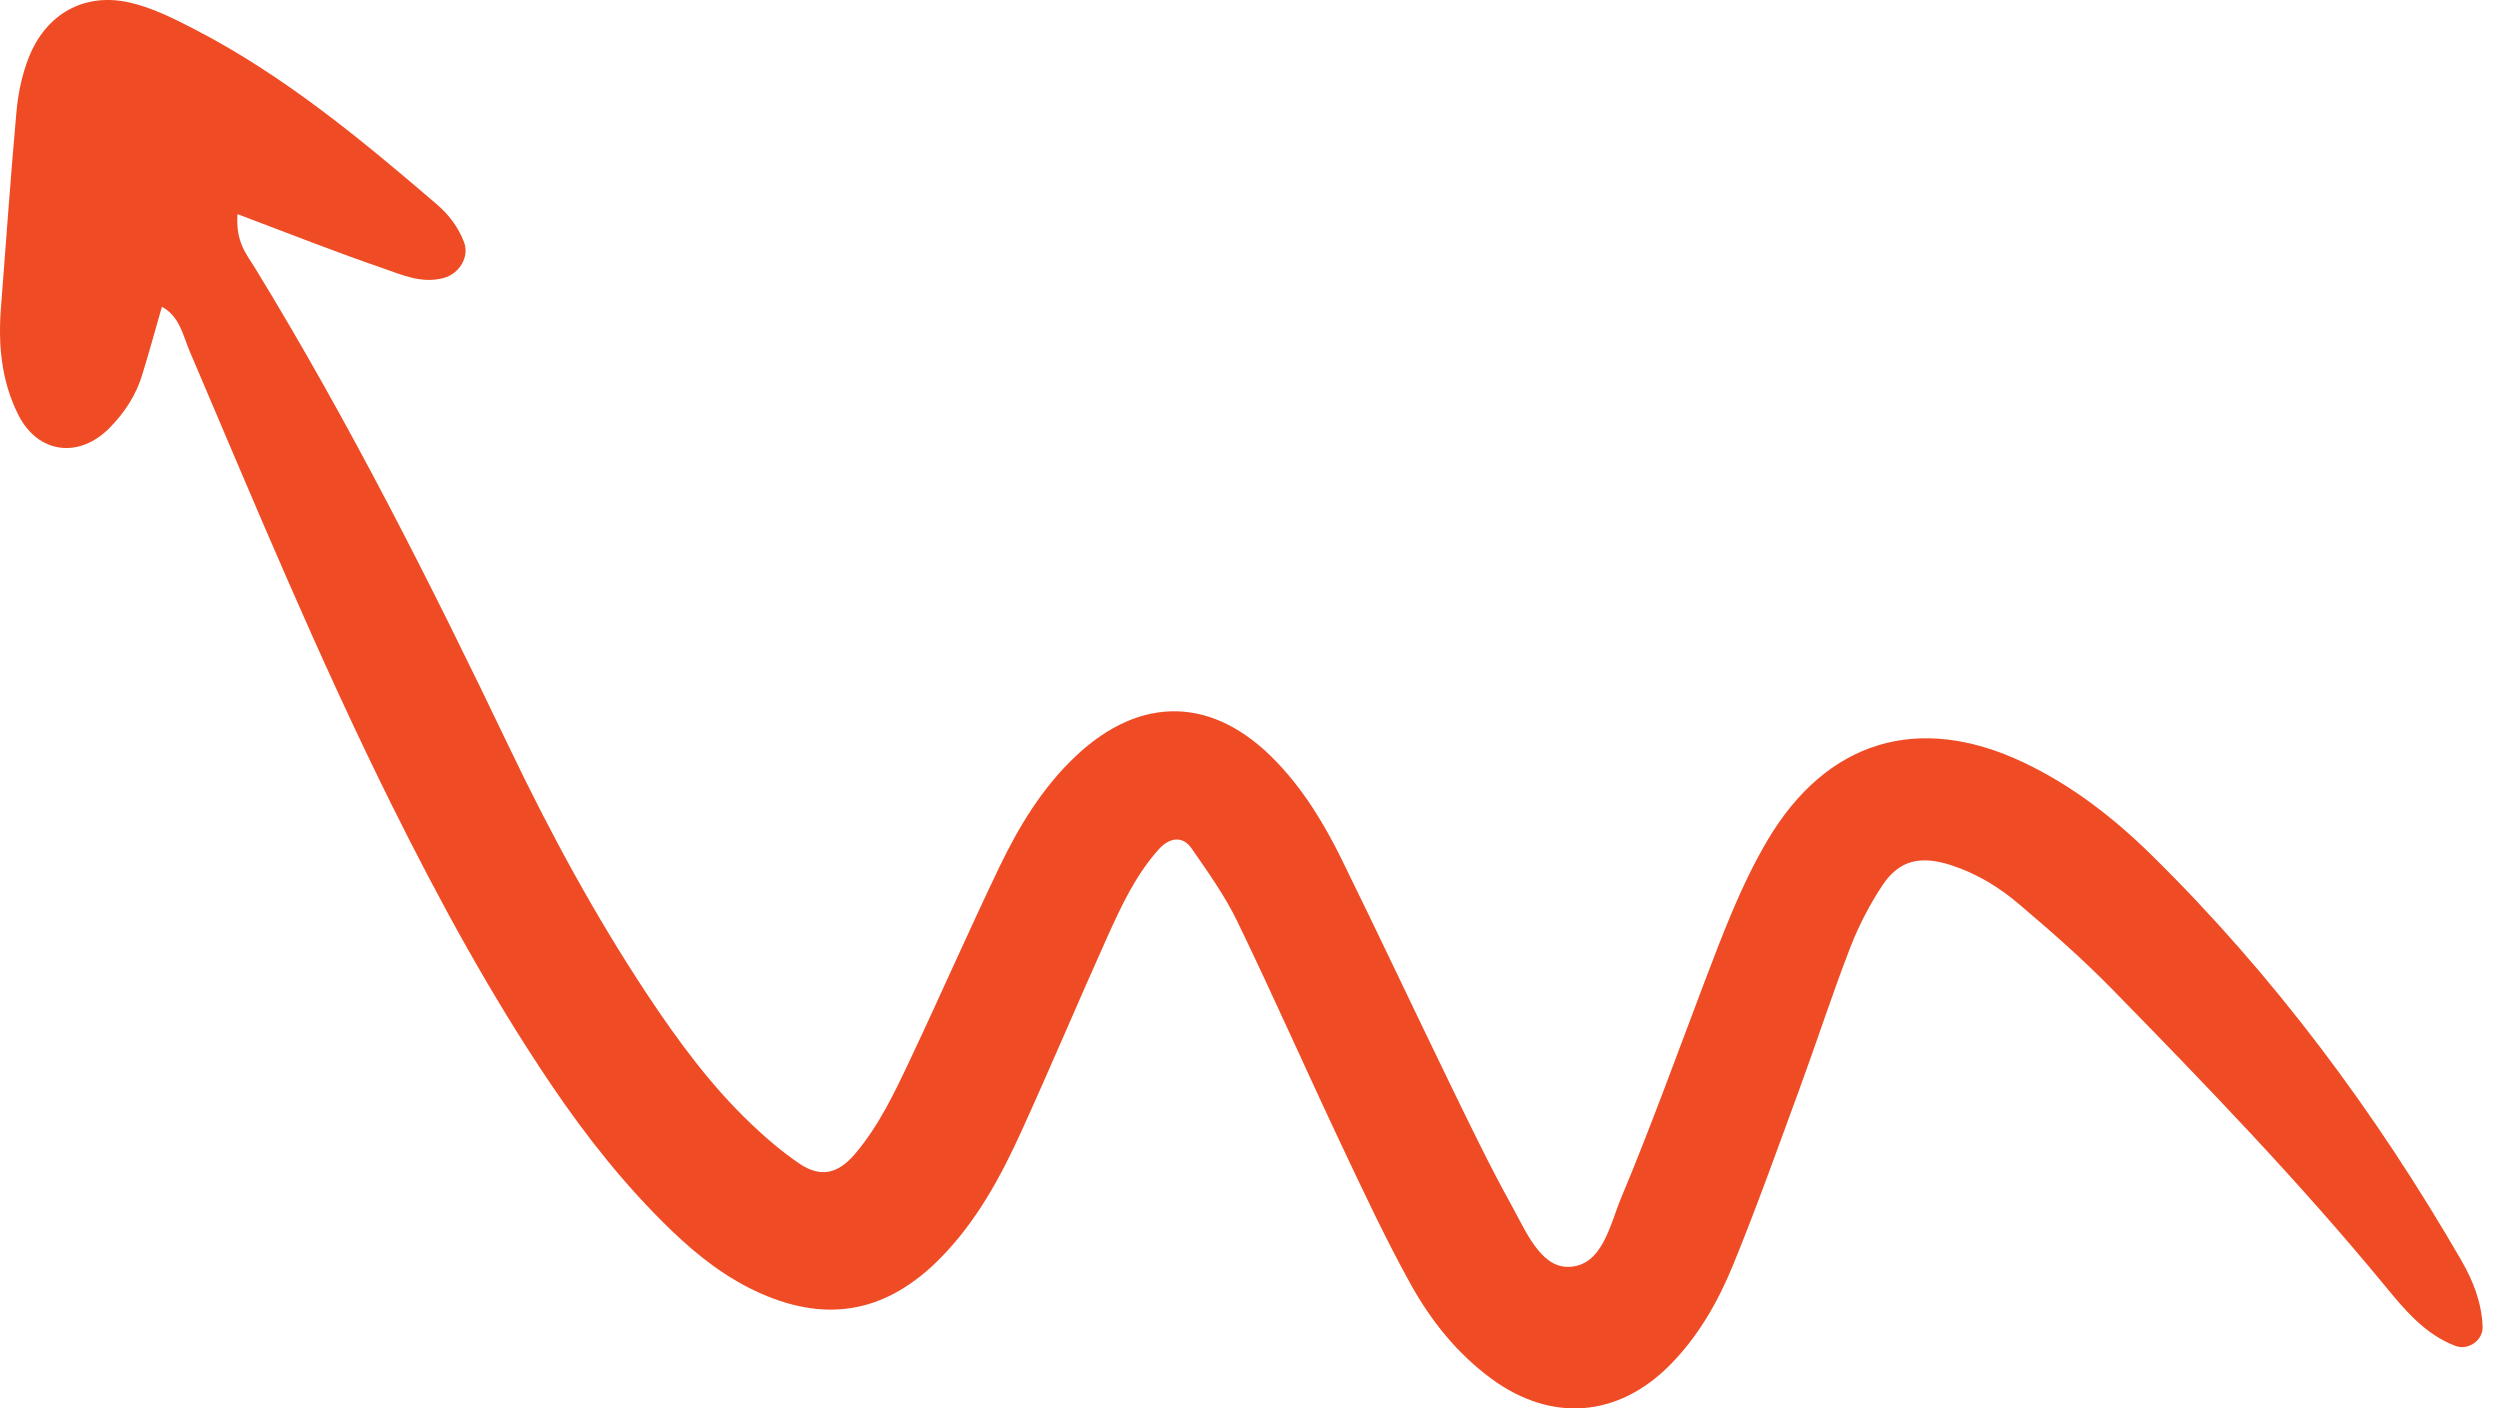 <svg width="142" height="80" viewBox="0 0 142 80" fill="none" xmlns="http://www.w3.org/2000/svg">
<path fill-rule="evenodd" clip-rule="evenodd" d="M13.496 12.165C16.48 13.29 19.086 14.323 21.732 15.23C22.834 15.609 23.947 16.131 25.21 15.787C26.105 15.54 26.673 14.581 26.358 13.755C26.025 12.894 25.497 12.194 24.808 11.603C20.498 7.907 16.13 4.285 11.051 1.662C9.869 1.054 8.635 0.428 7.349 0.141C4.772 -0.438 2.603 0.796 1.627 3.281C1.254 4.239 1.03 5.289 0.938 6.311C0.6 10.024 0.347 13.749 0.054 17.468C-0.112 19.586 0.072 21.646 1.047 23.575C2.144 25.744 4.462 26.077 6.207 24.321C7.062 23.46 7.716 22.467 8.072 21.308C8.468 20.028 8.818 18.737 9.197 17.422C10.225 17.996 10.385 19.047 10.775 19.953C14.46 28.597 18.053 37.275 22.237 45.694C24.963 51.175 27.884 56.541 31.316 61.621C33.331 64.599 35.552 67.4 38.146 69.897C39.661 71.355 41.309 72.634 43.248 73.484C47.094 75.171 50.446 74.5 53.453 71.423C55.462 69.369 56.828 66.872 58.004 64.284C59.674 60.622 61.235 56.909 62.888 53.236C63.686 51.468 64.501 49.706 65.821 48.237C66.447 47.548 67.187 47.468 67.686 48.196C68.616 49.539 69.58 50.888 70.286 52.352C72.301 56.513 74.166 60.742 76.14 64.921C77.414 67.618 78.677 70.321 80.118 72.927C81.277 75.022 82.781 76.899 84.743 78.334C88.135 80.807 91.906 80.509 94.856 77.53C96.457 75.912 97.576 73.954 98.426 71.882C99.78 68.577 100.98 65.202 102.214 61.844C103.19 59.187 104.062 56.49 105.084 53.844C105.566 52.599 106.191 51.388 106.926 50.28C107.89 48.834 109.107 48.587 110.829 49.143C112.275 49.614 113.555 50.395 114.685 51.359C116.505 52.903 118.307 54.481 119.971 56.185C125.297 61.626 130.583 67.107 135.433 72.996C136.569 74.373 137.706 75.774 139.462 76.445C140.191 76.727 141.034 76.13 141.012 75.372C140.966 73.989 140.472 72.743 139.795 71.573C134.911 63.136 129.137 55.371 122.169 48.529C120.029 46.429 117.664 44.598 114.938 43.307C108.963 40.471 103.741 42.067 100.389 47.737C98.868 50.314 97.829 53.115 96.767 55.904C95.235 59.945 93.766 64.014 92.096 68.003C91.441 69.558 91.022 71.94 89.065 71.957C87.493 71.974 86.655 69.902 85.868 68.485C84.64 66.269 83.538 63.985 82.43 61.707C80.341 57.414 78.316 53.098 76.209 48.816C75.222 46.807 74.057 44.885 72.49 43.255C68.938 39.547 64.788 39.45 61.075 42.974C59.204 44.747 57.884 46.922 56.782 49.212C55.037 52.84 53.424 56.53 51.702 60.174C50.813 62.057 49.917 63.956 48.546 65.564C47.593 66.677 46.606 66.901 45.412 66.097C44.431 65.431 43.518 64.651 42.657 63.83C40.373 61.655 38.519 59.13 36.78 56.513C33.807 52.025 31.247 47.301 28.929 42.457C24.481 33.171 19.849 23.988 14.466 15.19C14.012 14.449 13.375 13.749 13.49 12.165H13.496Z" fill="#EF4C25"/>
</svg>

